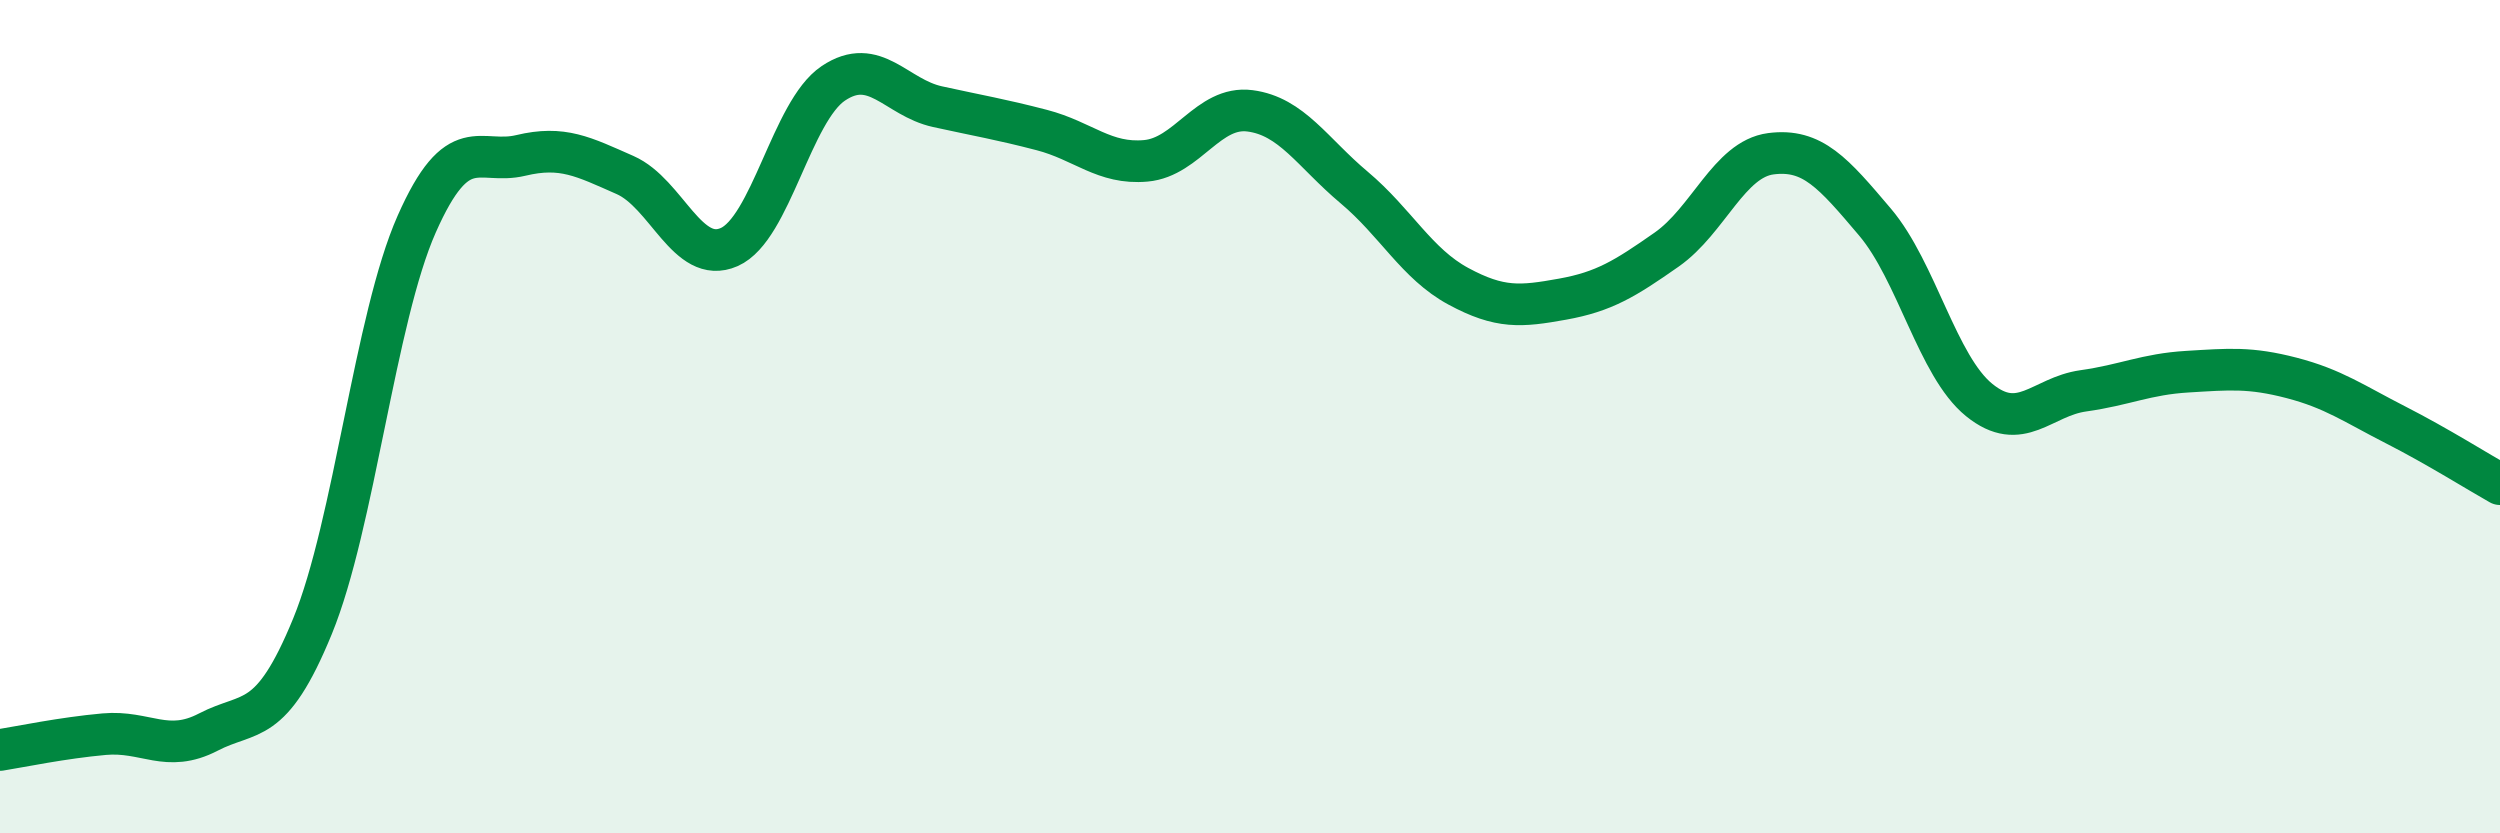 
    <svg width="60" height="20" viewBox="0 0 60 20" xmlns="http://www.w3.org/2000/svg">
      <path
        d="M 0,18 C 0.5,17.92 1.5,17.71 2.5,17.62 C 3.5,17.53 4,18.09 5,17.57 C 6,17.05 6.5,17.47 7.5,15.03 C 8.5,12.59 9,7.64 10,5.38 C 11,3.12 11.5,3.97 12.5,3.73 C 13.5,3.49 14,3.76 15,4.2 C 16,4.64 16.5,6.37 17.5,5.93 C 18.5,5.49 19,2.67 20,2 C 21,1.33 21.5,2.34 22.5,2.56 C 23.5,2.78 24,2.86 25,3.12 C 26,3.38 26.5,3.95 27.5,3.86 C 28.5,3.77 29,2.53 30,2.66 C 31,2.79 31.5,3.66 32.5,4.5 C 33.5,5.34 34,6.33 35,6.87 C 36,7.41 36.5,7.36 37.5,7.18 C 38.5,7 39,6.69 40,5.99 C 41,5.29 41.5,3.82 42.5,3.69 C 43.5,3.56 44,4.15 45,5.33 C 46,6.51 46.5,8.79 47.5,9.6 C 48.5,10.41 49,9.52 50,9.38 C 51,9.24 51.5,8.98 52.5,8.92 C 53.5,8.86 54,8.81 55,9.07 C 56,9.33 56.5,9.69 57.5,10.2 C 58.5,10.71 59.5,11.34 60,11.62L60 20L0 20Z"
        fill="#008740"
        opacity="0.1"
        stroke-linecap="round"
        stroke-linejoin="round"
      />
      <path
        d="M 0,18 C 0.5,17.92 1.5,17.71 2.5,17.62 C 3.5,17.53 4,18.09 5,17.57 C 6,17.05 6.5,17.47 7.5,15.03 C 8.5,12.59 9,7.64 10,5.38 C 11,3.12 11.5,3.97 12.5,3.73 C 13.5,3.49 14,3.76 15,4.2 C 16,4.64 16.5,6.37 17.5,5.93 C 18.5,5.49 19,2.67 20,2 C 21,1.33 21.5,2.34 22.5,2.56 C 23.5,2.78 24,2.86 25,3.12 C 26,3.38 26.5,3.95 27.5,3.86 C 28.5,3.77 29,2.53 30,2.66 C 31,2.79 31.5,3.66 32.5,4.5 C 33.5,5.34 34,6.33 35,6.87 C 36,7.41 36.5,7.36 37.5,7.18 C 38.5,7 39,6.69 40,5.99 C 41,5.29 41.5,3.82 42.5,3.69 C 43.5,3.56 44,4.15 45,5.33 C 46,6.51 46.5,8.79 47.5,9.6 C 48.5,10.41 49,9.52 50,9.38 C 51,9.24 51.5,8.98 52.5,8.92 C 53.5,8.86 54,8.81 55,9.07 C 56,9.33 56.5,9.69 57.5,10.2 C 58.5,10.71 59.5,11.34 60,11.62"
        stroke="#008740"
        stroke-width="1"
        fill="none"
        stroke-linecap="round"
        stroke-linejoin="round"
      />
    </svg>
  